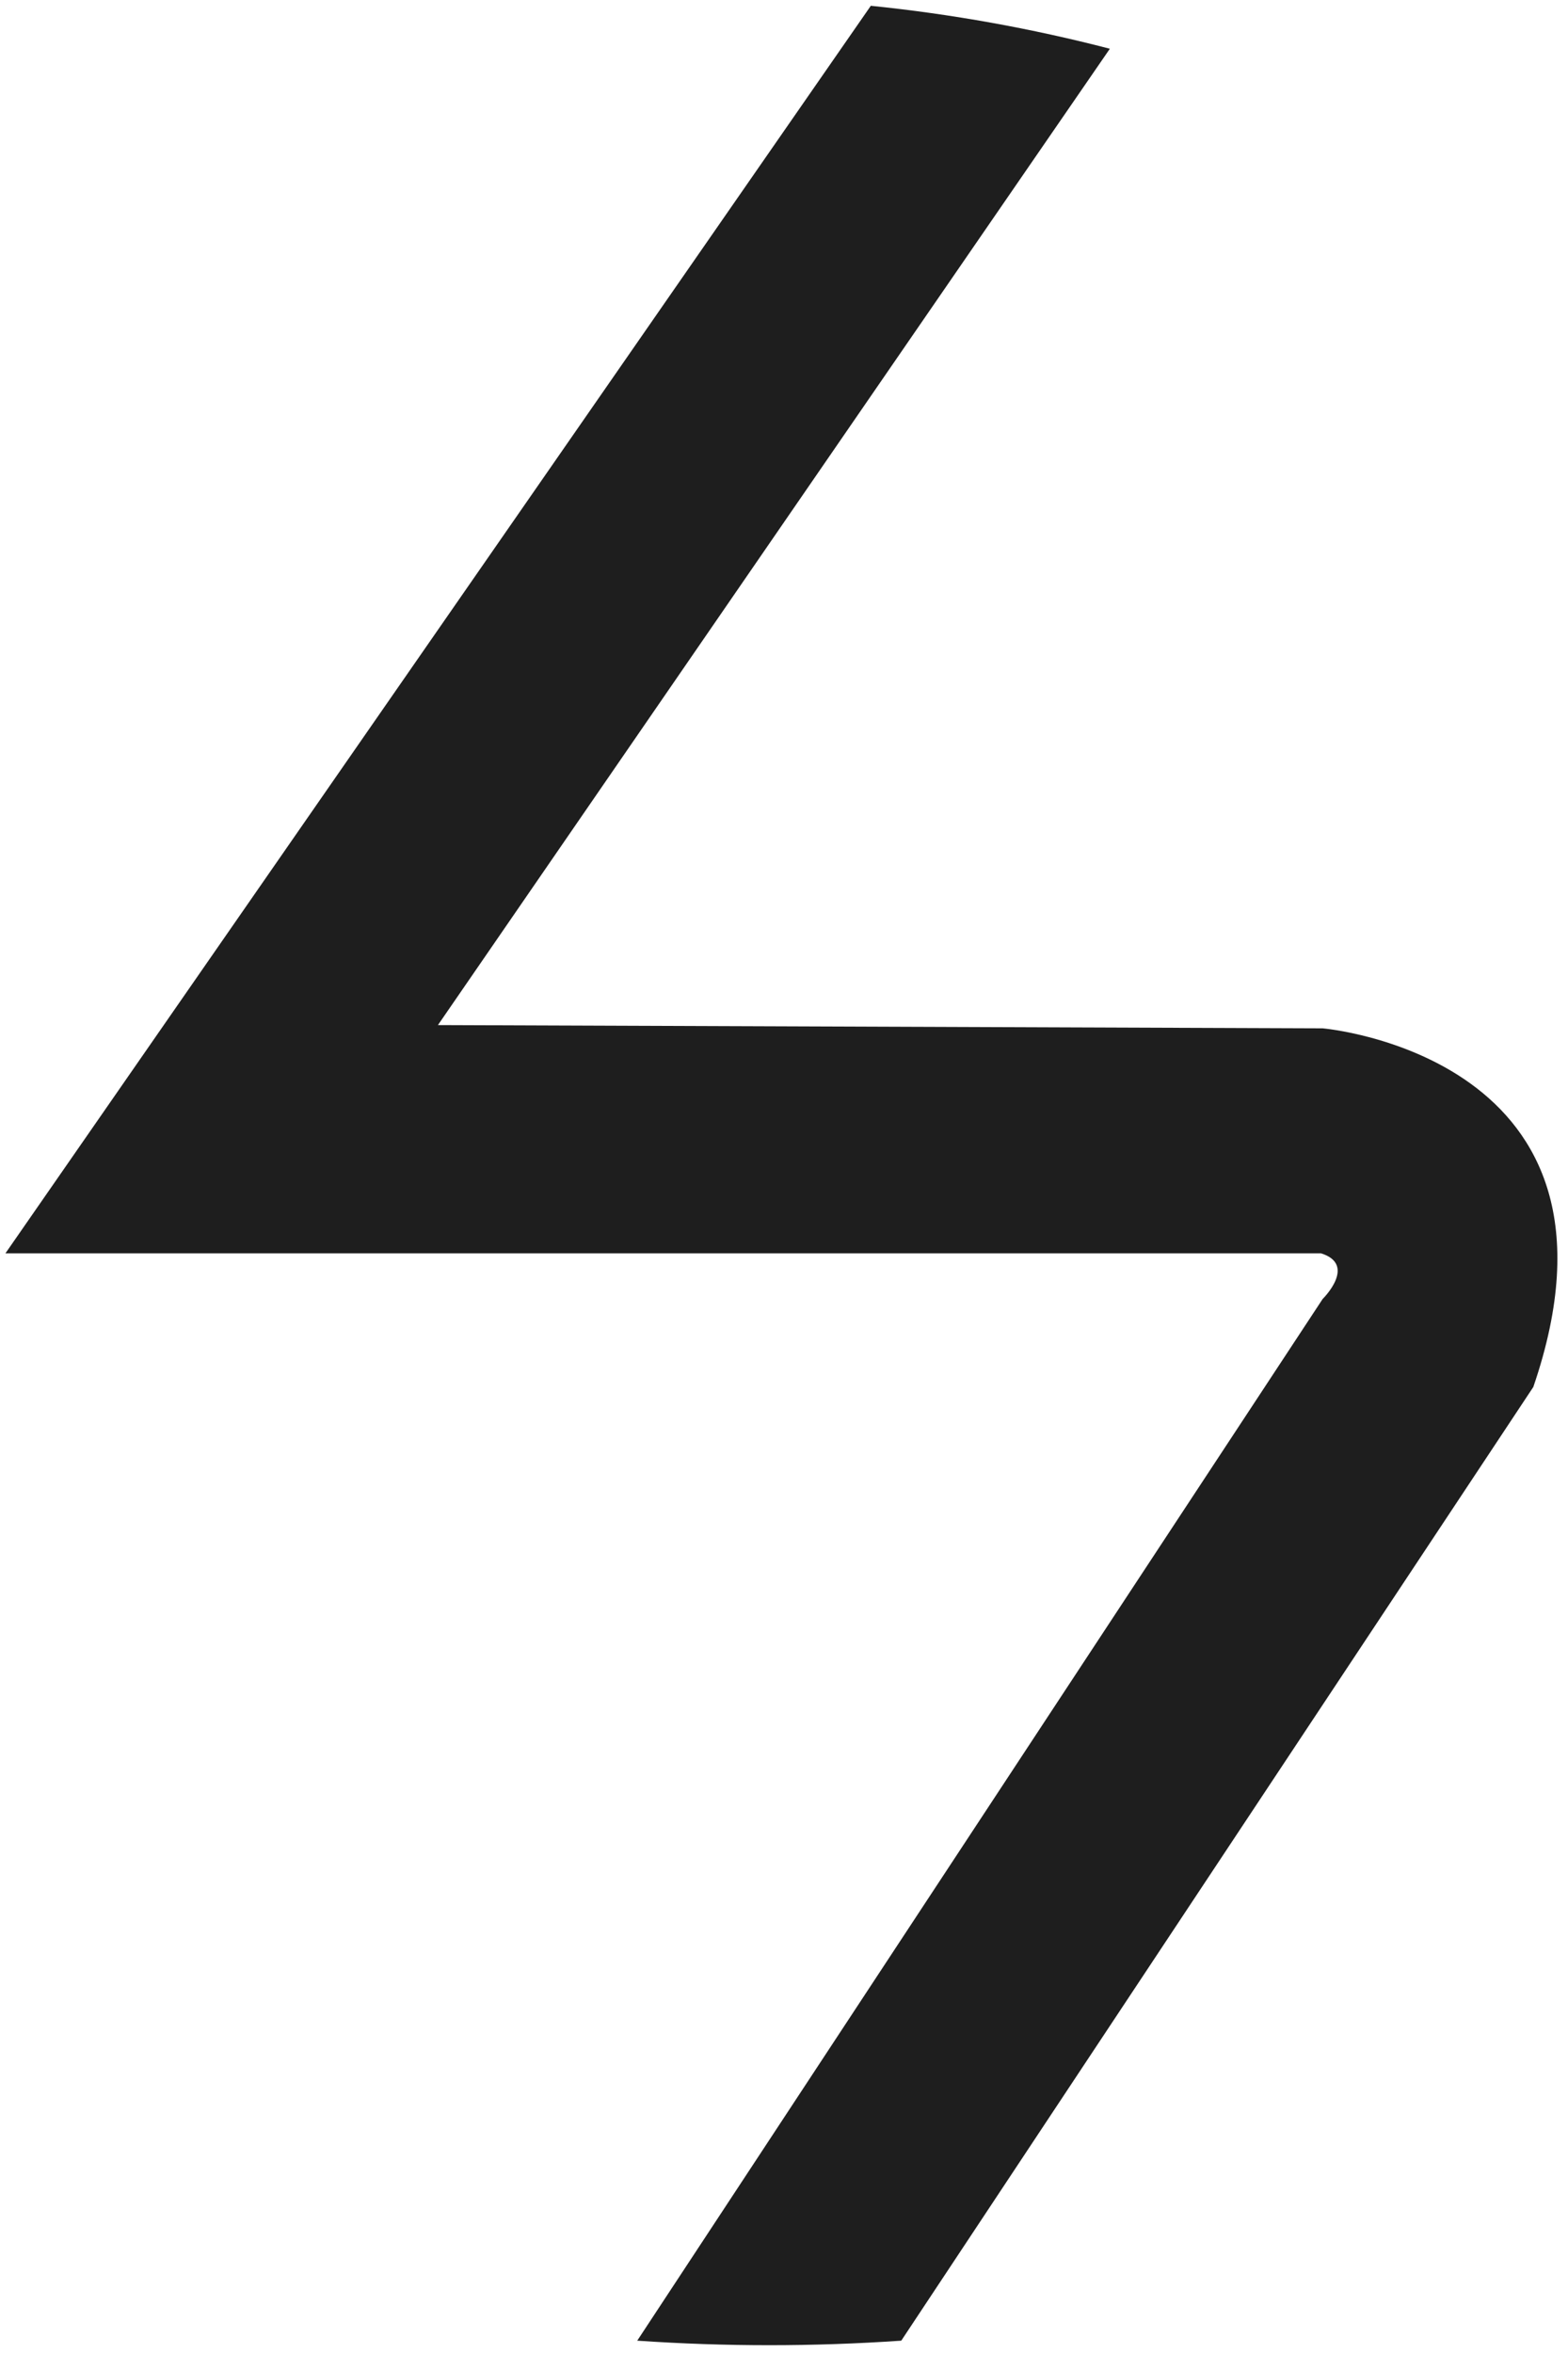 <?xml version="1.0" encoding="UTF-8"?> <svg xmlns="http://www.w3.org/2000/svg" width="120" height="180" viewBox="0 0 120 180" fill="none"> <path d="M66.644 0.443C72.816 1.072 78.931 2.171 84.938 3.729L33.515 78.417L101.224 78.666C101.224 78.666 126.025 80.786 117.345 106.103L68.974 179.057C62.246 179.518 55.495 179.518 48.768 179.057L101.224 99.369C101.224 99.369 103.89 96.75 101.1 95.877H0.416L66.644 0.443Z" fill="#1E1E1E"></path> </svg> 